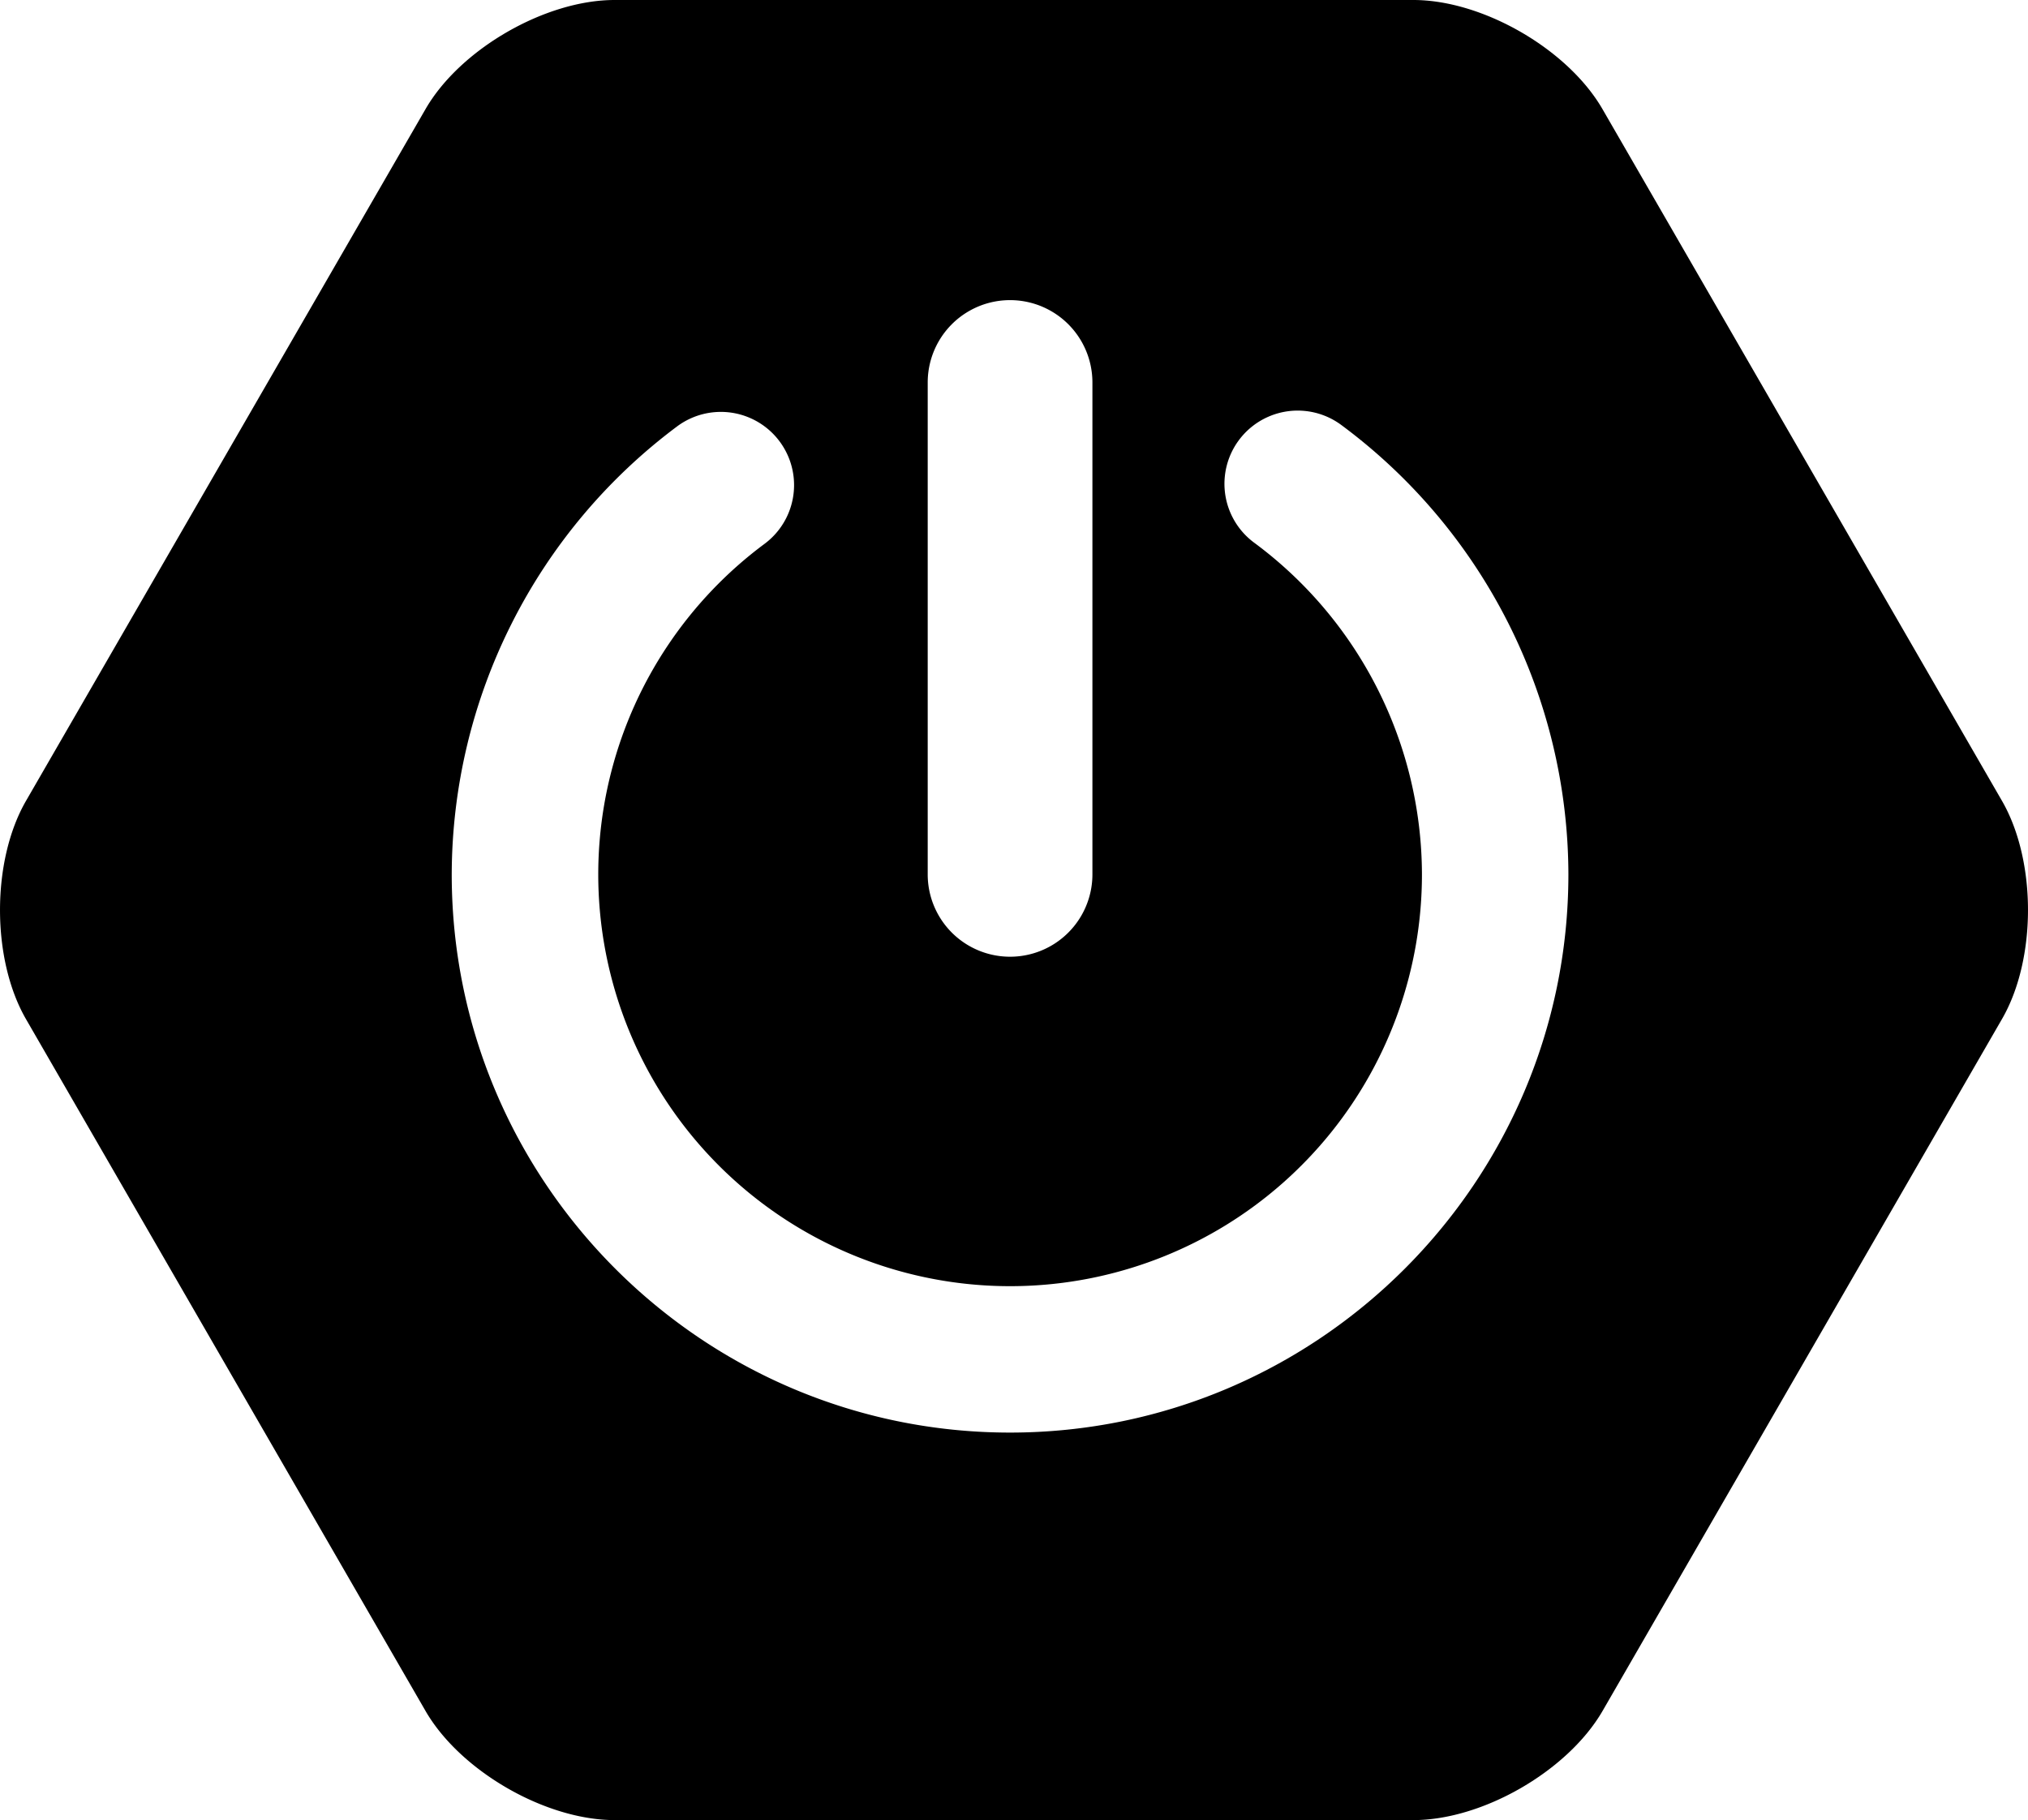 <?xml version="1.0" encoding="UTF-8" standalone="no"?>
<svg
   xmlns:dc="http://purl.org/dc/elements/1.1/"
   xmlns:cc="http://creativecommons.org/ns#"
   xmlns:rdf="http://www.w3.org/1999/02/22-rdf-syntax-ns#"
   xmlns:svg="http://www.w3.org/2000/svg"
   xmlns="http://www.w3.org/2000/svg"
   xmlns:sodipodi="http://sodipodi.sourceforge.net/DTD/sodipodi-0.dtd"
   xmlns:inkscape="http://www.inkscape.org/namespaces/inkscape"
   viewBox="0 0 510 457.8"
   version="1.1"
   id="svg12"
   sodipodi:docname="icon-spring-boot-e0b4e1d4e89c72d3aa1aee939d81316b.svg"
   inkscape:version="0.92.3 (2405546, 2018-03-11)">
  <sodipodi:namedview
     pagecolor="#ffffff"
     bordercolor="#666666"
     borderopacity="1"
     objecttolerance="10"
     gridtolerance="10"
     guidetolerance="10"
     inkscape:pageopacity="0"
     inkscape:pageshadow="2"
     inkscape:window-width="1920"
     inkscape:window-height="988"
     id="namedview14"
     showgrid="false"
     inkscape:zoom="0.51550897"
     inkscape:cx="255"
     inkscape:cy="228.89999"
     inkscape:window-x="0"
     inkscape:window-y="0"
     inkscape:window-maximized="1"
     inkscape:current-layer="svg12" />
  <defs
     id="defs4">
    <style
       id="style2">.cls-1{fill:#68bd45;}</style>
  </defs>
  <title
     id="title6">icon-spring-boot</title>
  <g
     id="Layer_2"
     data-name="Layer 2"
     style="fill:#000000">
    <g
       id="Layer_1-2"
       data-name="Layer 1"
       style="fill:#000000">
      <path
         class="cls-1"
         d="M503.45,201.42,403,27.46C394.28,12.36,372.88,0,355.44,0H154.56C137.11,0,115.7,12.36,107,27.46L6.55,201.42c-8.73,15.12-8.73,39.83,0,54.94L107,430.33c8.72,15.1,30.13,27.47,47.58,27.47H355.44c17.44,0,38.84-12.37,47.58-27.47l100.43-174C512.18,241.25,512.18,216.54,503.45,201.42ZM233.3,96.2a20.71,20.71,0,1,1,41.42,0V219.93a20.71,20.71,0,1,1-41.42,0ZM254,360.33c-77.41,0-140.4-63-140.4-140.4a141,141,0,0,1,56.68-112.68,18.4,18.4,0,1,1,22,29.53,103.57,103.57,0,1,0,165.31,83.15,104.06,104.06,0,0,0-42.18-83.42,18.41,18.41,0,0,1,21.86-29.64,141.06,141.06,0,0,1,57.15,113.06C394.39,297.35,331.4,360.33,254,360.33Z"
         id="path8"
         style="fill:#000000" />
    </g>
  </g>
</svg>
